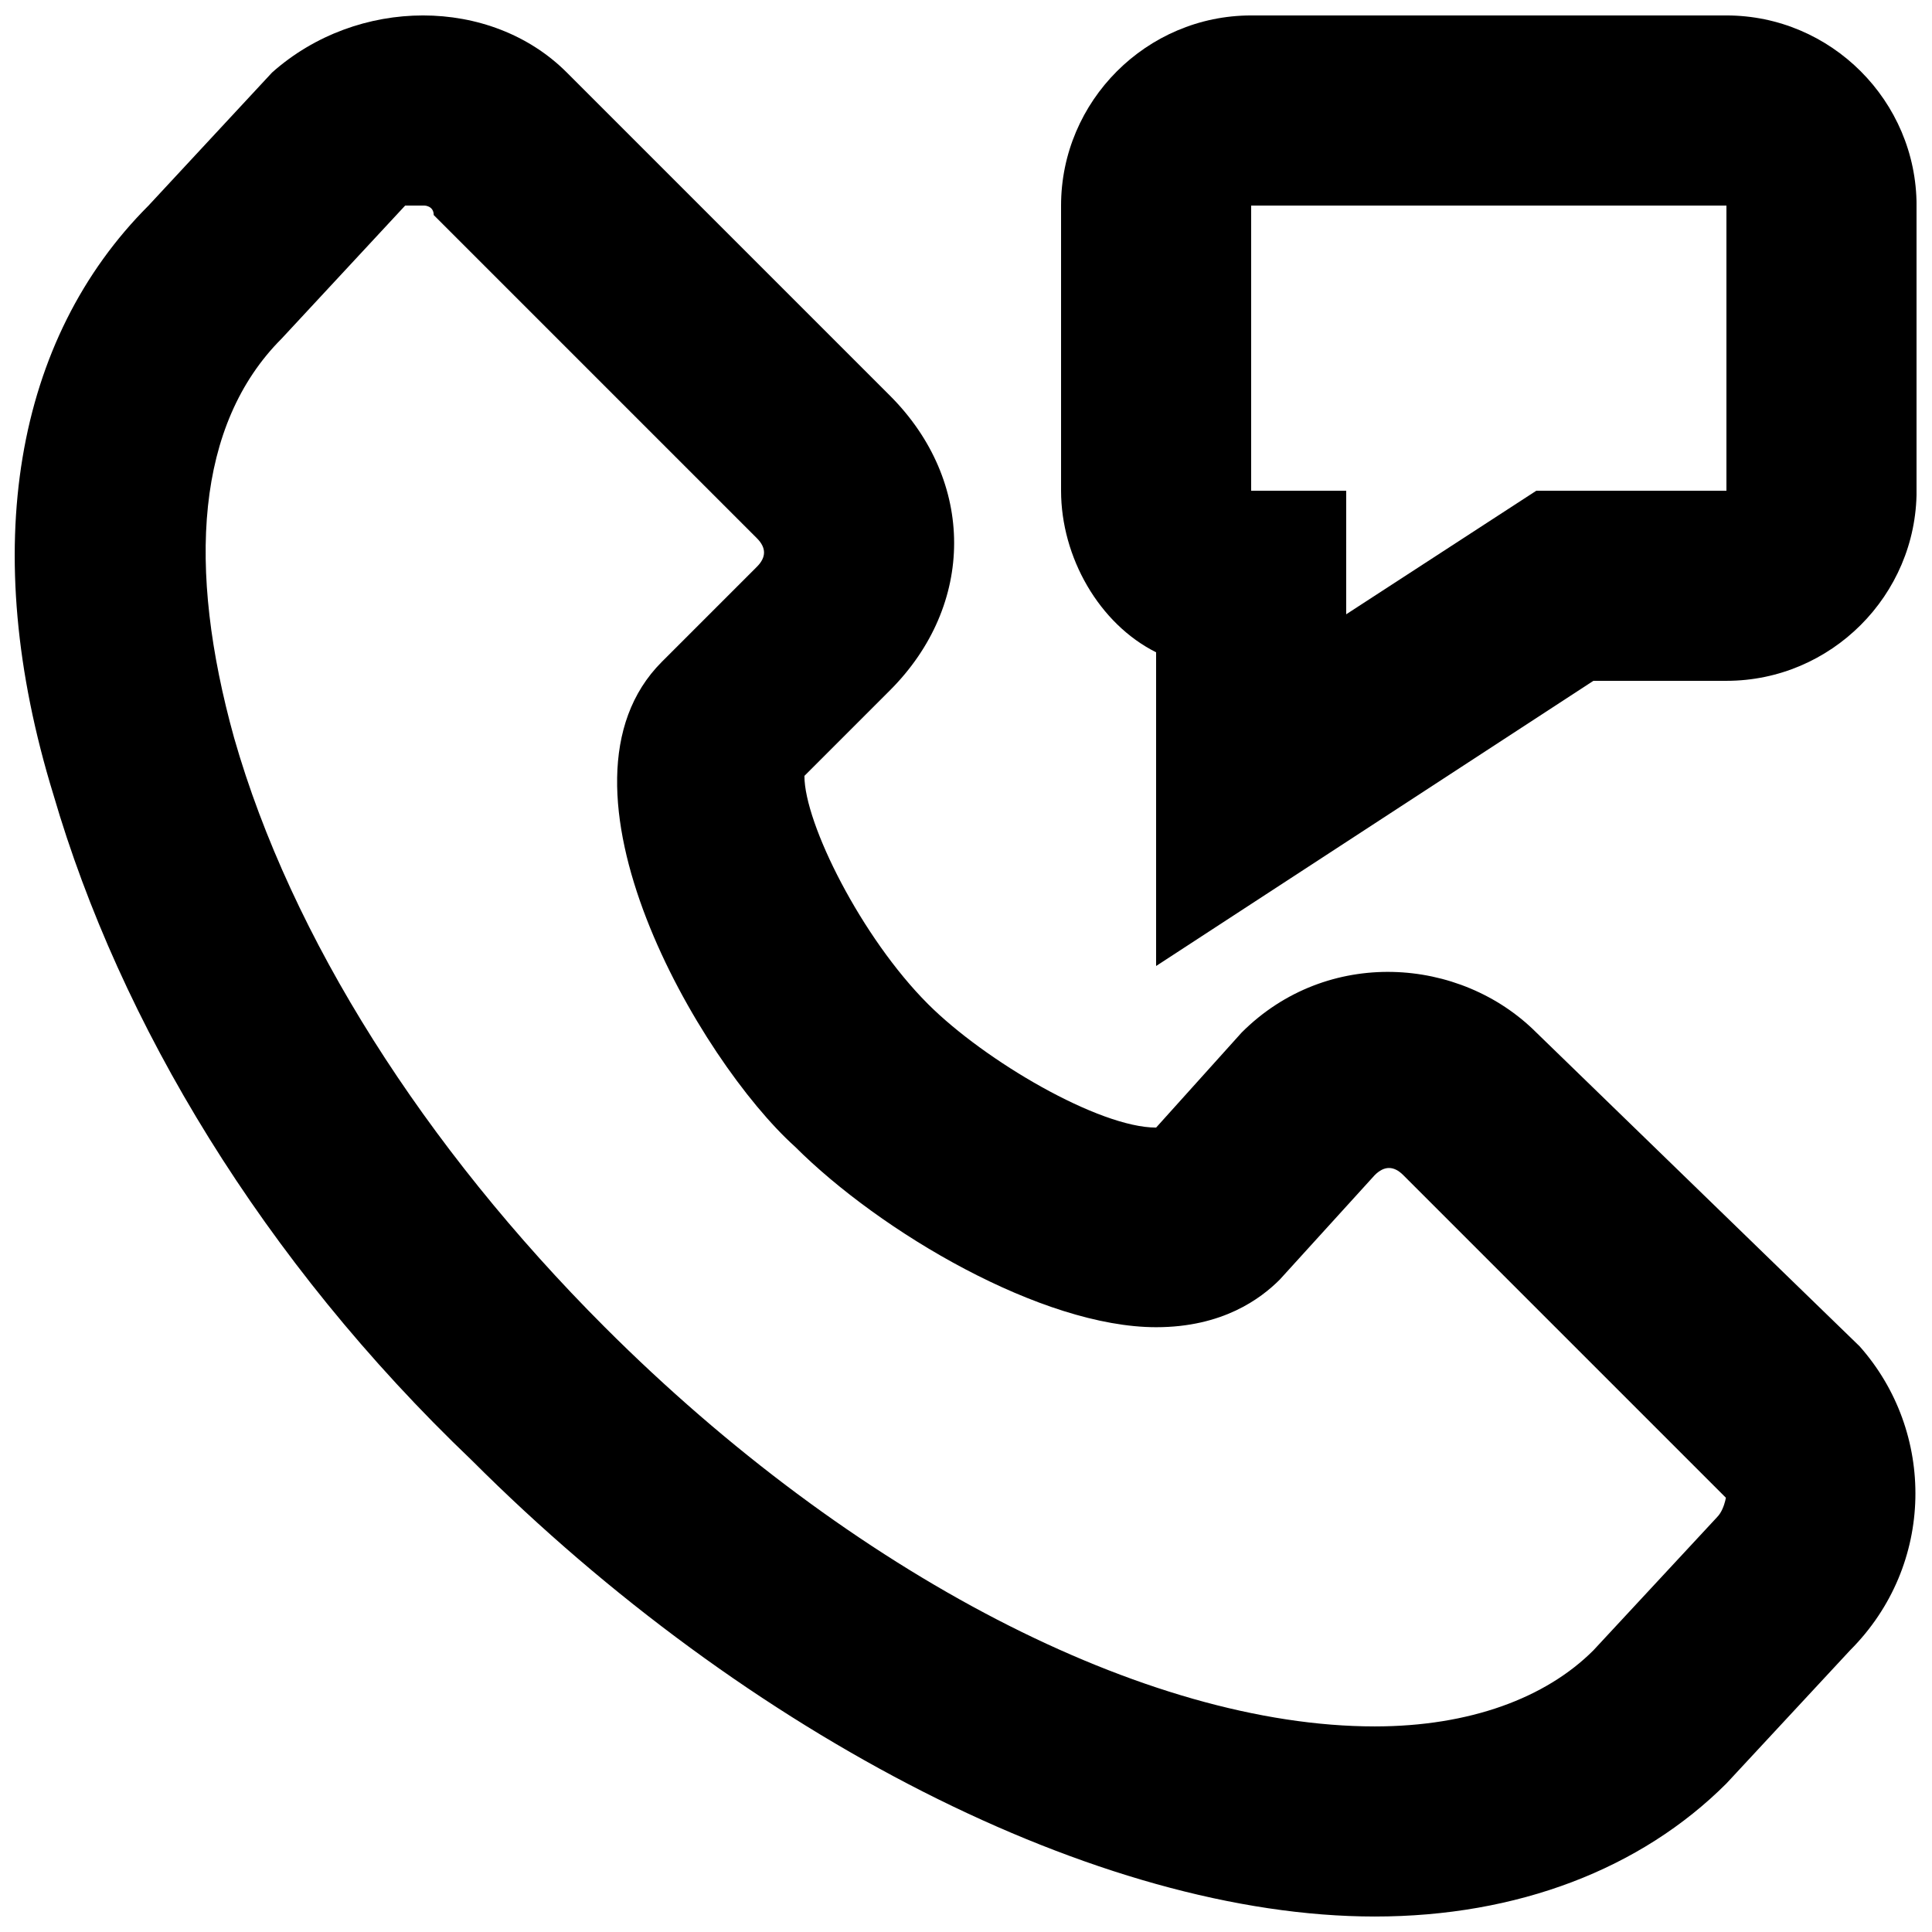 <?xml version="1.0" encoding="UTF-8"?>
<!-- Uploaded to: SVG Repo, www.svgrepo.com, Generator: SVG Repo Mixer Tools -->
<svg width="800px" height="800px" version="1.1" viewBox="144 144 512 512" xmlns="http://www.w3.org/2000/svg">
 <defs>
  <clipPath id="b">
   <path d="m148.09 148.09h503.81v503.81h-503.81z"/>
  </clipPath>
  <clipPath id="a">
   <path d="m425 148.09h226.9v251.91h-226.9z"/>
  </clipPath>
 </defs>
 <g>
  <g clip-path="url(#b)">
   <path d="m636.79 500.76-85.648-83.129c-20.152-20.152-55.418-22.672-78.09 0l-22.672 25.191c-15.113 0-45.344-17.633-60.457-32.746-17.633-17.637-32.746-47.867-32.746-60.461l22.672-22.672c22.672-22.672 22.672-55.418 0-78.09l-85.648-85.648c-20.152-20.152-55.418-20.152-78.09 0l-32.75 35.27c-35.266 35.266-45.344 90.684-25.188 156.18 17.633 60.457 55.418 123.43 110.84 176.33 73.051 73.051 166.26 120.91 239.31 120.91 37.785 0 70.535-12.594 93.203-35.266l32.746-35.266c22.672-22.672 22.672-57.938 2.519-80.609zm-37.785 45.34-32.746 35.266c-12.594 12.594-32.746 20.152-57.938 20.152-60.457 0-138.55-40.305-204.04-105.8-47.863-47.863-83.129-103.28-98.242-156.18-12.598-45.34-10.078-83.125 12.594-105.8l32.746-35.266h5.039s2.519 0 2.519 2.519l85.648 85.648c2.519 2.519 2.519 5.039 0 7.559l-25.191 25.191c-32.746 32.746 10.078 105.8 35.266 128.47 22.672 22.672 65.496 47.863 95.723 47.863 17.633 0 27.711-7.559 32.746-12.594l25.191-27.711c2.519-2.519 5.039-2.519 7.559 0l85.648 85.648c0-2.527 0 2.512-2.519 5.027z"/>
  </g>
  <g clip-path="url(#a)">
   <path d="m450.38 316.87v83.129l115.88-75.57 35.27-0.004c27.711 0 50.383-22.672 50.383-50.383l-0.004-75.566c0-27.711-22.672-50.383-50.383-50.383h-125.95c-27.711 0-50.383 22.672-50.383 50.383v75.57c0.004 17.633 10.082 35.266 25.195 42.824zm25.191-118.39h125.95v75.57h-50.383l-50.383 32.746 0.004-32.746h-25.191z"/>
  </g>
 </g>
</svg>
